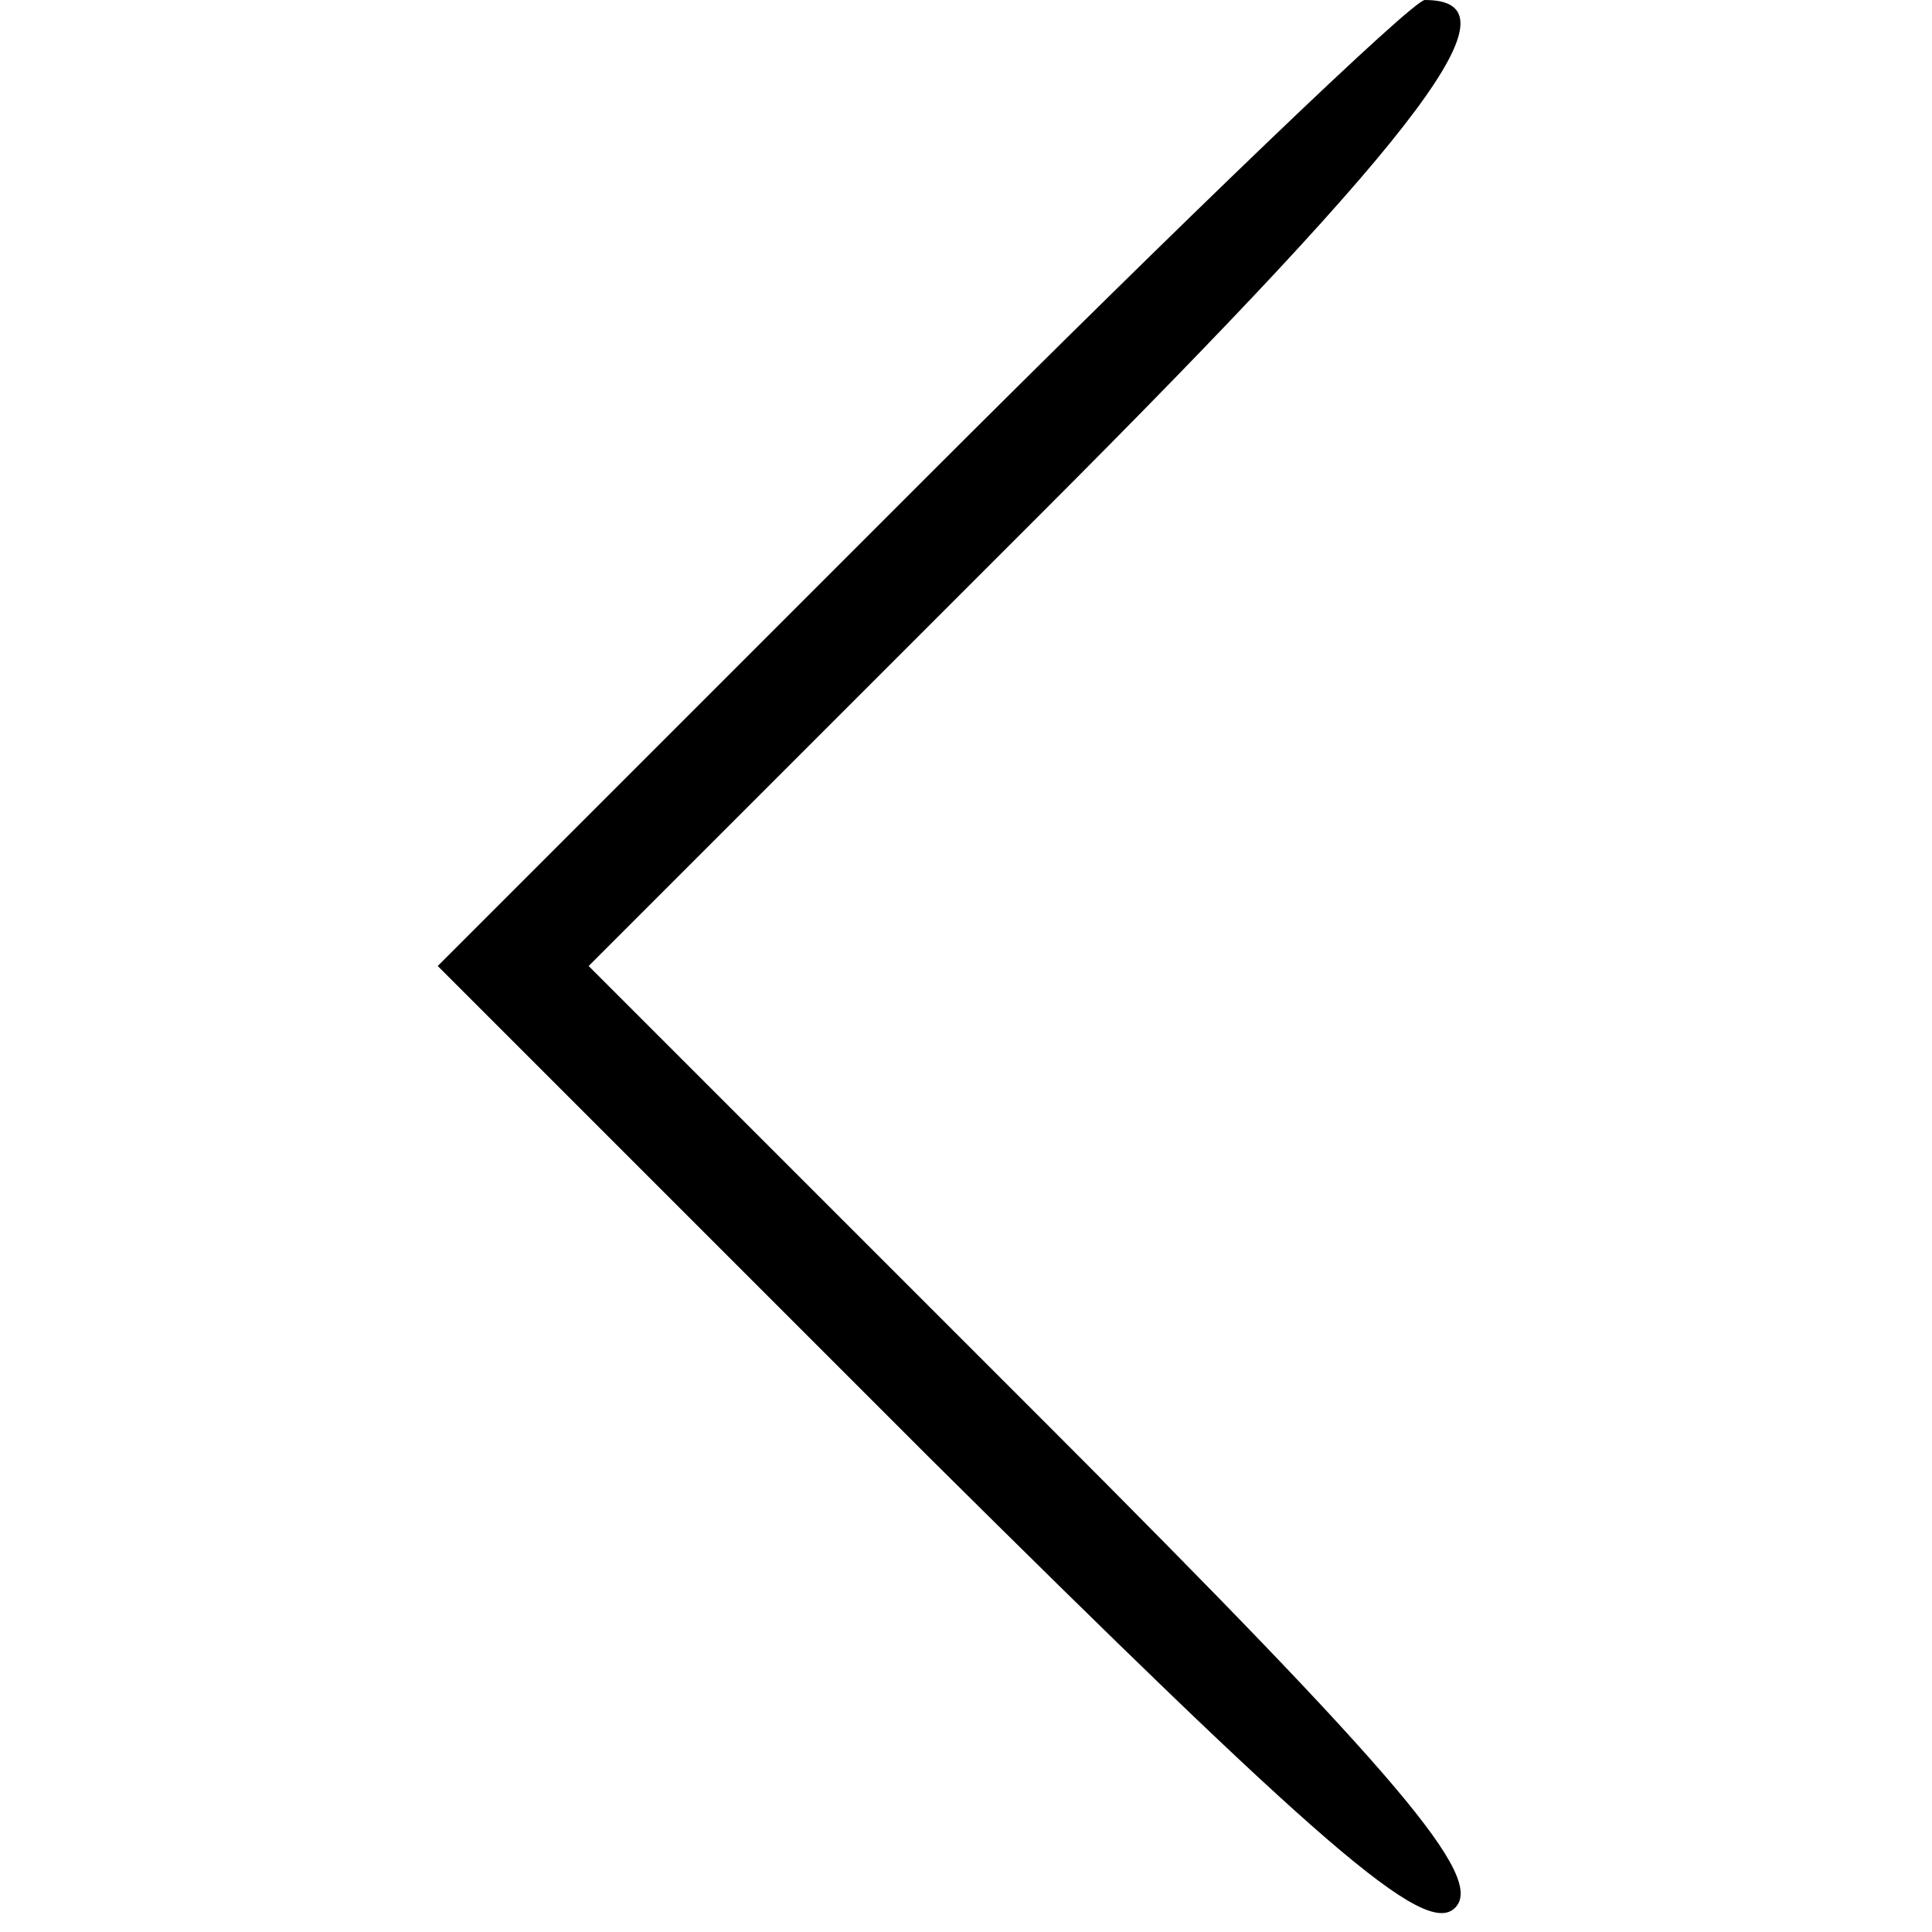 <?xml version="1.0" standalone="no"?>
<!DOCTYPE svg PUBLIC "-//W3C//DTD SVG 20010904//EN"
 "http://www.w3.org/TR/2001/REC-SVG-20010904/DTD/svg10.dtd">
<svg version="1.0" xmlns="http://www.w3.org/2000/svg"
 width="64pt" height="64pt" viewBox="0 0 64 64"
 preserveAspectRatio="xMidYMid meet">

<g transform="translate(0,64) scale(0.1,-0.1)"
fill="#000000" stroke="none">
<path d="M305 480 l-160 -160 162 -162 c130 -129 165 -160 175 -150 10 10 -18
43 -137 162 l-150 150 149 149 c130 130 160 171 128 171 -4 0 -79 -72 -167
-160z"/>
</g>
</svg>

